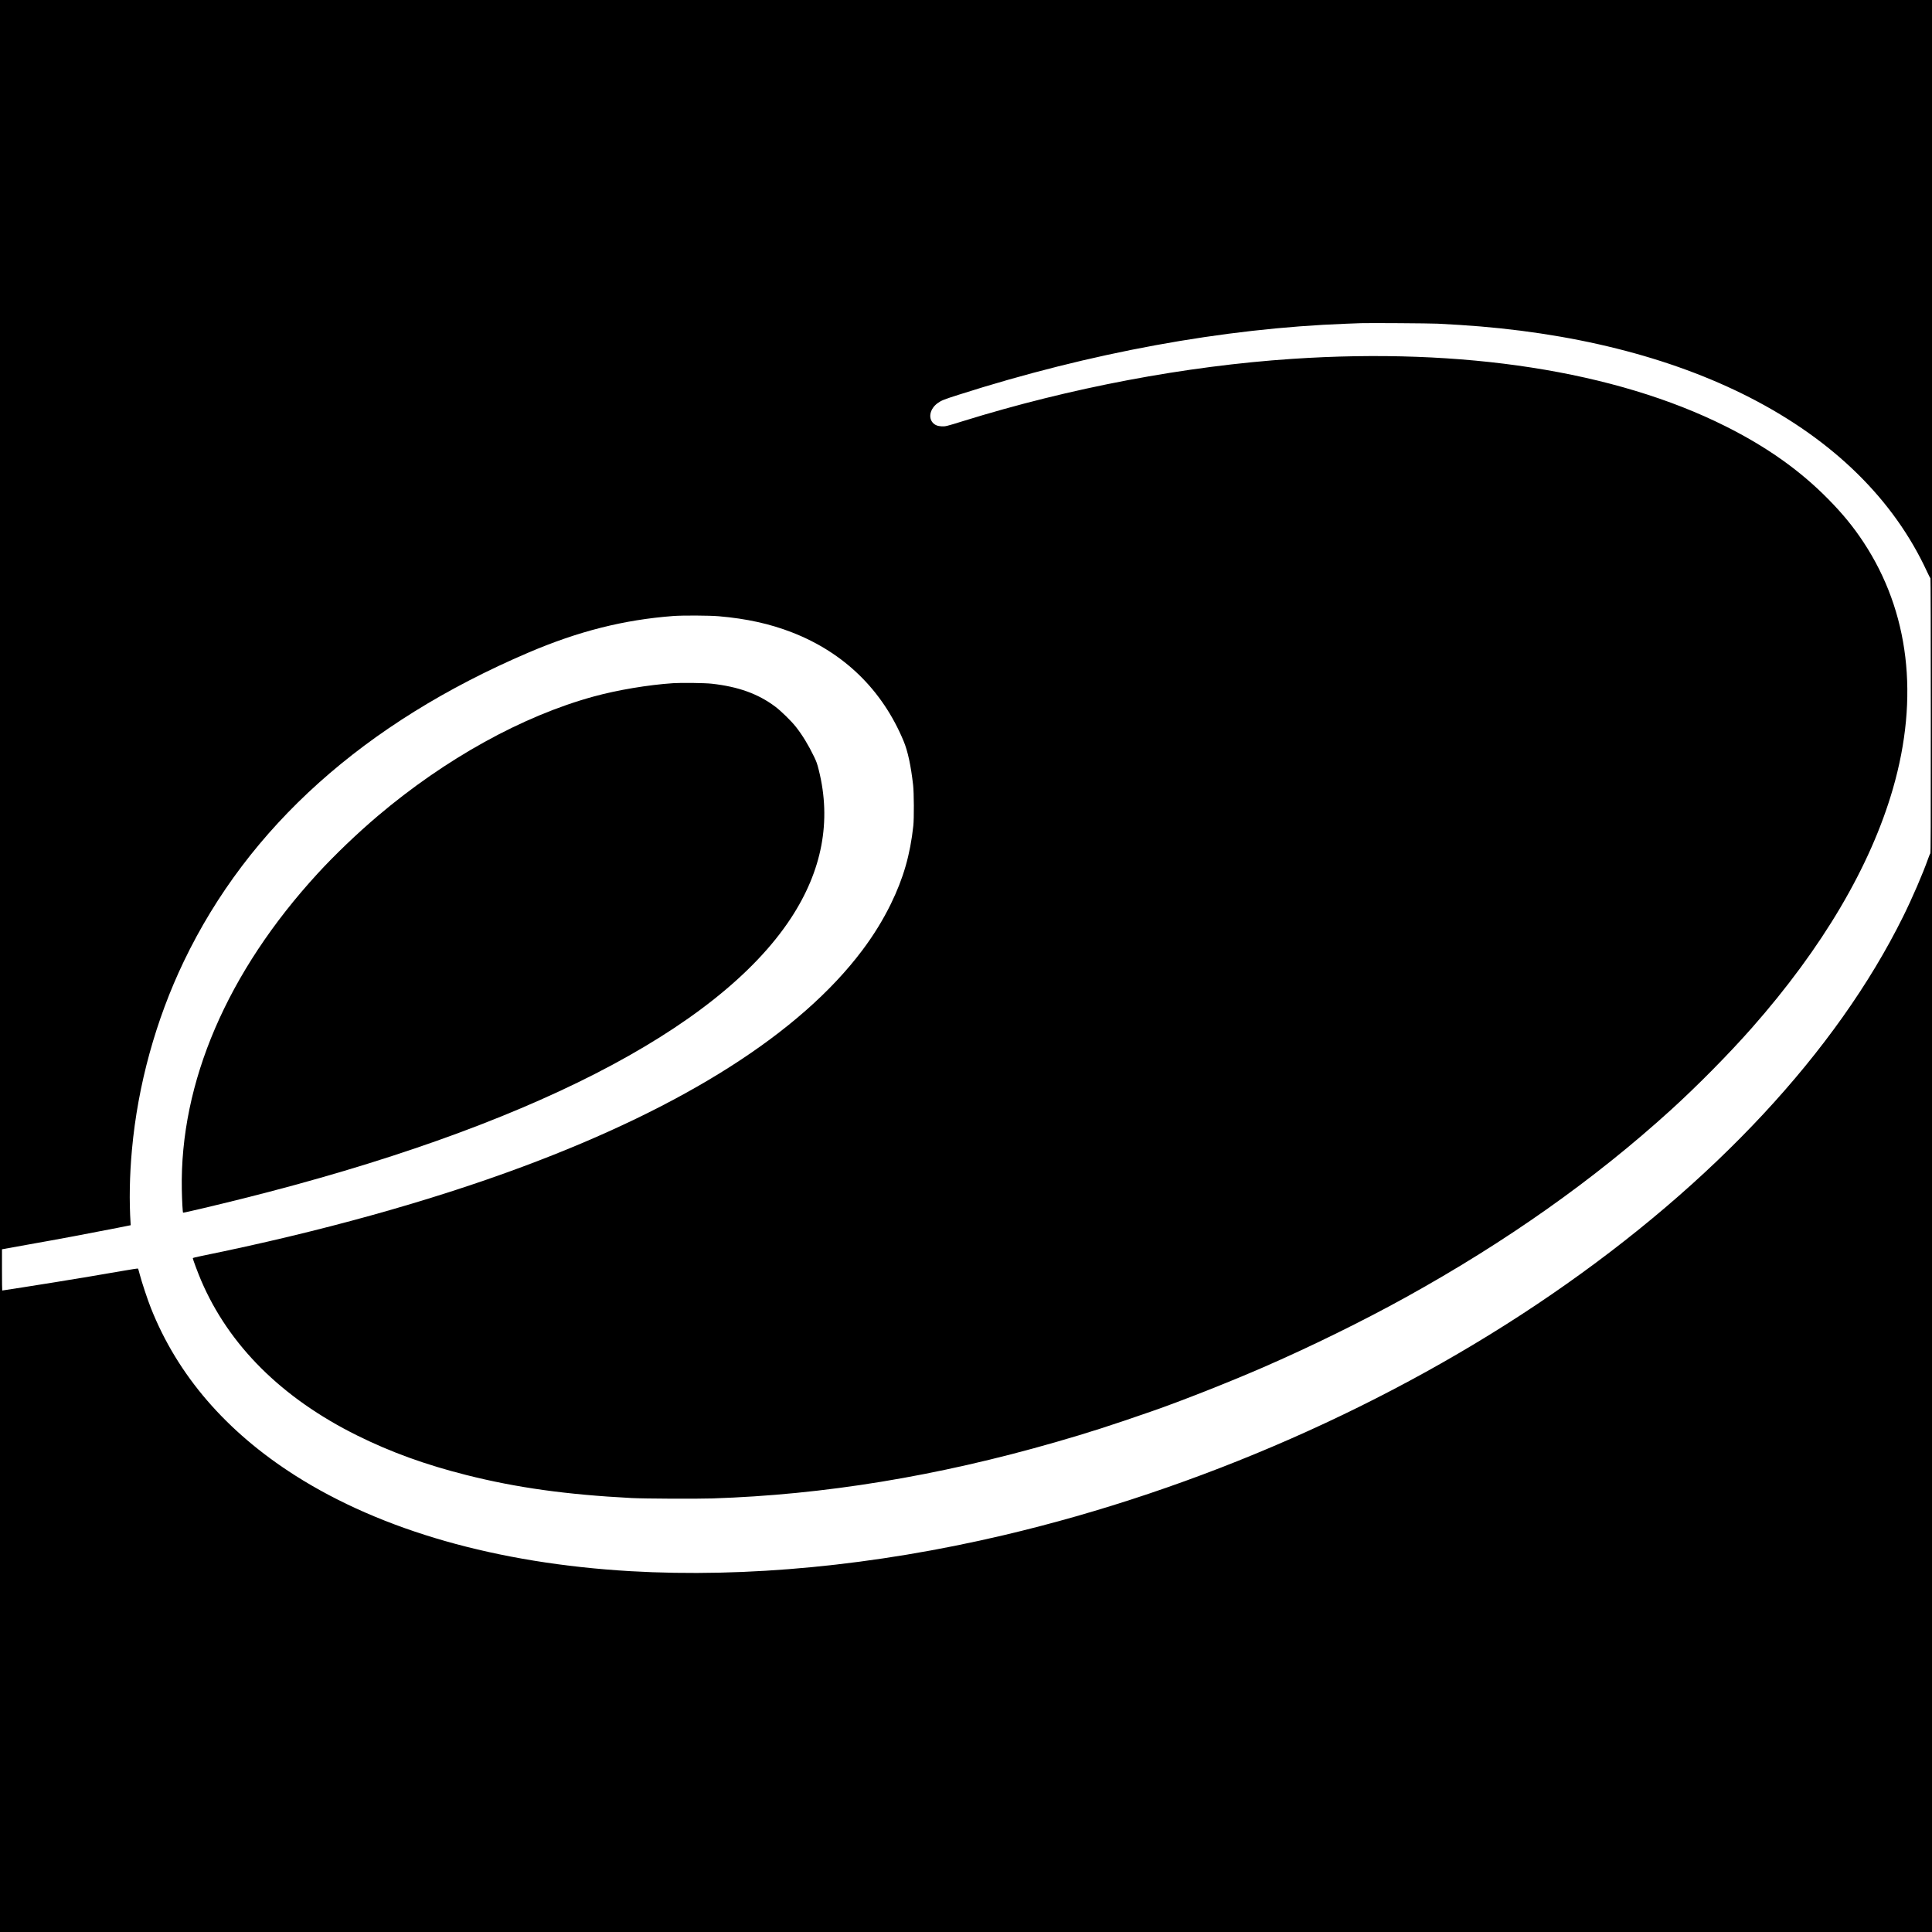<?xml version="1.0" standalone="no"?>
<!DOCTYPE svg PUBLIC "-//W3C//DTD SVG 20010904//EN"
 "http://www.w3.org/TR/2001/REC-SVG-20010904/DTD/svg10.dtd">
<svg version="1.0" xmlns="http://www.w3.org/2000/svg"
 width="4870pt" height="4870pt" viewBox="0 0 4870 4870"
 preserveAspectRatio="xMidYMid meet">
<g transform="translate(0,4870) scale(0.1,-0.1)"
fill="#000000" stroke="none">
<path d="M0 24350 l0 -24350 24350 0 24350 0 0 24350 0 24350 -24350 0 -24350
0 0 -24350z m36240 16191 c124 -6 369 -20 545 -31 2820 -177 5318 -802 7330
-1834 2108 -1082 3622 -2571 4460 -4386 42 -91 81 -166 86 -168 5 -2 9 -1340
9 -3464 0 -2871 -2 -3462 -13 -3473 -8 -7 -31 -62 -52 -122 -138 -390 -399
-995 -636 -1473 -1678 -3388 -4763 -6704 -8854 -9515 -4037 -2775 -8926 -4923
-13825 -6075 -3250 -764 -6471 -1074 -9395 -905 -3367 196 -6273 1025 -8453
2411 -1742 1108 -2966 2528 -3638 4221 -83 208 -229 649 -280 843 -20 80 -41
149 -45 153 -4 5 -175 -21 -380 -57 -534 -93 -1128 -193 -1699 -285 -467 -76
-1331 -211 -1344 -211 -3 0 -6 234 -6 519 l0 520 53 10 c28 6 294 53 589 106
808 143 1554 283 2268 424 l335 67 -3 39 c-37 569 -26 1213 34 1865 148 1629
601 3273 1307 4745 1628 3395 4557 6020 8687 7785 1261 539 2403 827 3650 922
244 18 907 15 1150 -6 698 -60 1292 -191 1850 -409 1306 -509 2270 -1448 2806
-2735 107 -255 185 -620 241 -1112 22 -197 25 -839 5 -1025 -79 -730 -250
-1324 -566 -1970 -197 -403 -438 -794 -721 -1170 -1559 -2075 -4469 -3930
-8555 -5452 -2339 -872 -5122 -1646 -8087 -2249 -168 -34 -233 -51 -233 -61 0
-25 131 -375 207 -553 701 -1644 2040 -2975 3938 -3915 850 -421 1719 -736
2746 -995 1271 -321 2525 -495 4169 -581 327 -17 1628 -23 2037 -10 2814 92
5660 558 8643 1416 835 240 1410 425 2445 785 745 259 1927 726 2795 1103
1196 520 2513 1167 3608 1773 2528 1399 4744 2966 6667 4713 671 610 1468
1417 2040 2066 1785 2024 2994 4075 3560 6035 668 2313 411 4463 -740 6210
-255 388 -530 723 -890 1088 -713 725 -1548 1316 -2595 1840 -2773 1388 -6611
1984 -10915 1696 -2695 -180 -5596 -729 -8303 -1570 -413 -129 -443 -136 -537
-131 -102 5 -172 34 -224 93 -117 134 -63 354 121 490 93 68 157 94 531 213
3322 1061 6672 1675 9772 1791 160 6 328 12 375 14 196 7 1723 -3 1930 -13z"/>
<path d="M16970 31479 c-632 -42 -1407 -172 -2005 -336 -1793 -491 -3736
-1565 -5445 -3013 -511 -433 -1091 -988 -1514 -1450 -2278 -2484 -3473 -5266
-3423 -7965 6 -293 21 -572 32 -583 7 -8 840 189 1495 353 7136 1784 11975
4257 13823 7065 791 1202 1028 2454 707 3736 -41 165 -58 211 -119 339 -138
287 -297 549 -460 755 -118 149 -373 398 -518 507 -432 324 -930 504 -1603
579 -173 19 -766 27 -970 13z"/>
</g>
</svg>
